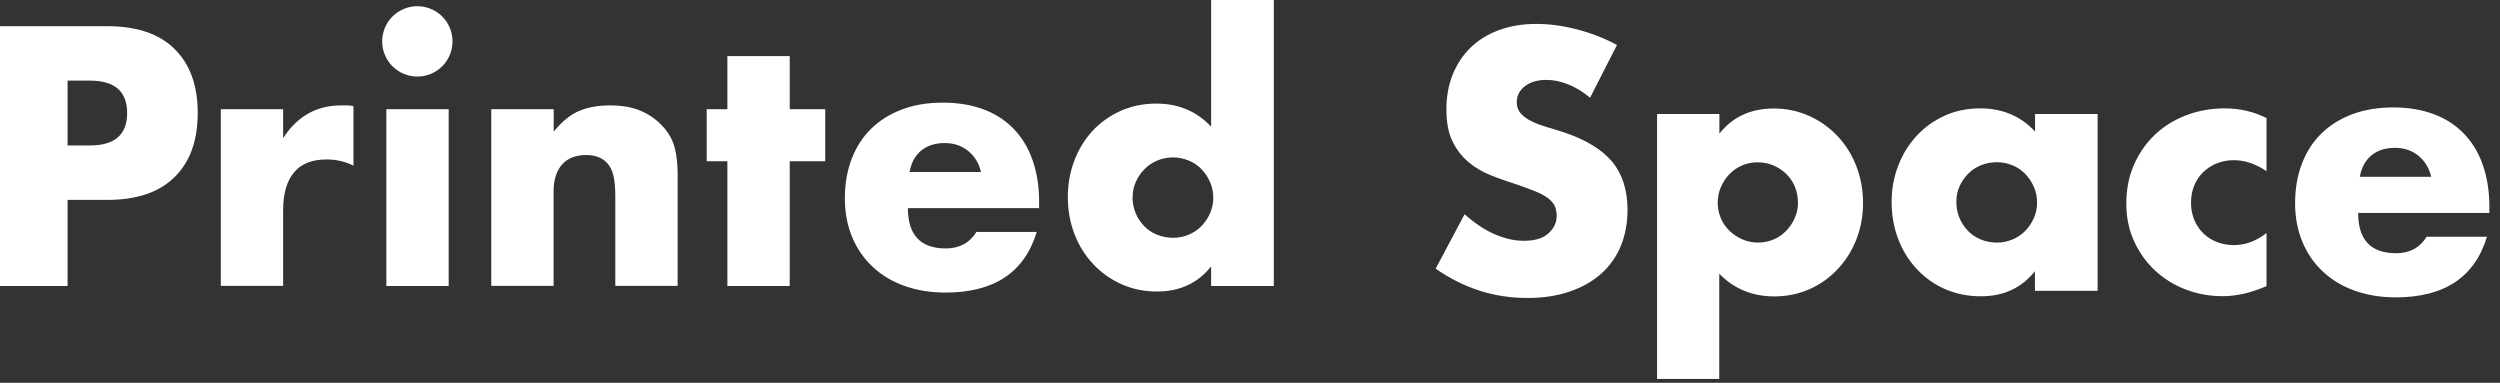 <svg width="209" height="32" viewBox="0 0 209 32" fill="none" xmlns="http://www.w3.org/2000/svg">
<rect x="0" y="0" width="209" height="32" fill="#333333" stroke="none"/>
<path d="M5.65 23.91H0V2.19H8.99C11.43 2.19 13.3 2.82 14.59 4.09C15.88 5.36 16.53 7.14 16.53 9.45C16.53 11.76 15.88 13.54 14.59 14.81C13.3 16.08 11.43 16.71 8.99 16.71H5.65V23.91ZM5.65 12.16H7.52C9.59 12.16 10.63 11.26 10.63 9.45C10.63 7.64 9.59 6.74 7.52 6.74H5.65V12.16Z" fill="white"/>
<path d="M18.46 9.13H23.67V11.55C24.23 10.67 24.91 9.99 25.72 9.52C26.53 9.05 27.47 8.81 28.54 8.81H28.99C29.15 8.81 29.34 8.83 29.55 8.87V13.85C28.86 13.5 28.11 13.33 27.3 13.33C26.09 13.33 25.18 13.69 24.58 14.41C23.98 15.13 23.67 16.18 23.67 17.56V23.9H18.46V9.12V9.13Z" fill="white"/>
<path d="M31.95 3.46C31.95 3.06 32.03 2.68 32.18 2.32C32.33 1.96 32.54 1.65 32.81 1.38C33.08 1.11 33.39 0.9 33.75 0.75C34.11 0.6 34.48 0.52 34.89 0.52C35.3 0.52 35.67 0.6 36.03 0.75C36.39 0.9 36.7 1.11 36.97 1.38C37.24 1.65 37.45 1.96 37.6 2.32C37.75 2.68 37.83 3.05 37.83 3.46C37.83 3.87 37.75 4.24 37.6 4.6C37.45 4.96 37.24 5.27 36.97 5.54C36.7 5.81 36.39 6.02 36.03 6.17C35.67 6.32 35.3 6.4 34.89 6.4C34.48 6.4 34.11 6.32 33.75 6.17C33.39 6.02 33.08 5.81 32.81 5.54C32.54 5.27 32.33 4.96 32.18 4.6C32.03 4.24 31.95 3.87 31.95 3.46ZM37.51 9.13V23.91H32.3V9.13H37.51Z" fill="white"/>
<path d="M41.08 9.13H46.29V11C47 10.14 47.72 9.55 48.45 9.26C49.18 8.96 50.03 8.81 51.01 8.81C52.05 8.81 52.94 8.98 53.67 9.31C54.41 9.65 55.04 10.12 55.56 10.74C55.98 11.24 56.27 11.8 56.42 12.41C56.57 13.02 56.65 13.73 56.65 14.51V23.9H51.44V16.44C51.44 15.71 51.39 15.12 51.28 14.67C51.17 14.22 50.99 13.86 50.72 13.59C50.49 13.36 50.23 13.2 49.94 13.1C49.65 13 49.34 12.96 49.02 12.96C48.14 12.96 47.46 13.22 46.99 13.75C46.52 14.28 46.28 15.03 46.28 16.01V23.9H41.07V9.12L41.08 9.13Z" fill="white"/>
<path d="M66.02 13.48V23.91H60.81V13.48H59.08V9.13H60.81V4.69H66.02V9.13H68.99V13.48H66.02Z" fill="white"/>
<path d="M75.9 17.4C75.9 19.65 76.96 20.77 79.07 20.77C80.2 20.77 81.06 20.31 81.63 19.39H86.67C85.65 22.77 83.11 24.46 79.04 24.46C77.79 24.46 76.65 24.27 75.61 23.9C74.57 23.53 73.68 22.99 72.95 22.3C72.21 21.61 71.64 20.78 71.24 19.82C70.84 18.86 70.63 17.78 70.63 16.59C70.63 15.4 70.82 14.25 71.21 13.26C71.59 12.27 72.14 11.43 72.85 10.74C73.56 10.05 74.42 9.52 75.43 9.14C76.44 8.76 77.58 8.58 78.84 8.58C80.1 8.58 81.21 8.77 82.21 9.14C83.21 9.51 84.05 10.06 84.74 10.77C85.43 11.48 85.96 12.35 86.32 13.38C86.68 14.41 86.87 15.56 86.87 16.85V17.4H75.89H75.9ZM82.01 14.38C81.84 13.65 81.48 13.06 80.94 12.62C80.4 12.18 79.75 11.96 78.98 11.96C78.17 11.96 77.52 12.17 77.01 12.59C76.5 13.01 76.18 13.61 76.04 14.38H82H82.01Z" fill="white"/>
<path d="M101.25 0H106.49V23.91H101.25V22.27C100.14 23.67 98.63 24.37 96.73 24.37C95.65 24.37 94.67 24.17 93.76 23.76C92.86 23.36 92.07 22.8 91.4 22.09C90.73 21.38 90.2 20.54 89.83 19.58C89.46 18.62 89.27 17.58 89.27 16.47C89.27 15.41 89.45 14.41 89.8 13.46C90.16 12.51 90.66 11.68 91.31 10.97C91.96 10.26 92.75 9.7 93.66 9.28C94.57 8.87 95.58 8.66 96.67 8.66C98.51 8.66 100.04 9.3 101.25 10.59V0ZM94.68 16.48C94.68 16.96 94.77 17.41 94.94 17.82C95.11 18.23 95.35 18.59 95.65 18.9C95.95 19.21 96.3 19.45 96.72 19.62C97.13 19.79 97.58 19.88 98.06 19.88C98.54 19.88 98.96 19.79 99.37 19.62C99.78 19.45 100.14 19.21 100.44 18.9C100.74 18.59 100.98 18.24 101.16 17.83C101.34 17.43 101.43 16.99 101.43 16.53C101.43 16.07 101.34 15.63 101.16 15.22C100.98 14.81 100.74 14.45 100.44 14.14C100.14 13.83 99.79 13.59 99.37 13.42C98.96 13.25 98.52 13.16 98.06 13.16C97.6 13.16 97.16 13.25 96.75 13.42C96.34 13.59 95.98 13.83 95.68 14.14C95.38 14.45 95.14 14.8 94.96 15.19C94.78 15.58 94.69 16.01 94.69 16.47L94.68 16.48Z" fill="white"/>
<path d="M132.91 8.15C132.3 7.65 131.68 7.28 131.07 7.04C130.46 6.8 129.86 6.68 129.28 6.68C128.55 6.68 127.95 6.85 127.49 7.2C127.03 7.55 126.8 8 126.8 8.55C126.8 8.93 126.92 9.25 127.15 9.5C127.38 9.75 127.68 9.97 128.06 10.15C128.43 10.33 128.86 10.49 129.33 10.63C129.8 10.76 130.27 10.91 130.73 11.06C132.57 11.67 133.92 12.5 134.78 13.52C135.63 14.55 136.06 15.89 136.06 17.54C136.06 18.65 135.87 19.66 135.5 20.56C135.13 21.46 134.58 22.24 133.86 22.88C133.14 23.52 132.26 24.02 131.21 24.38C130.16 24.74 128.98 24.91 127.65 24.91C124.9 24.91 122.36 24.09 120.02 22.46L122.44 17.91C123.28 18.66 124.12 19.22 124.95 19.58C125.78 19.94 126.59 20.13 127.4 20.13C128.32 20.13 129.01 19.92 129.46 19.5C129.91 19.08 130.14 18.6 130.14 18.06C130.14 17.73 130.08 17.45 129.97 17.21C129.85 16.97 129.66 16.75 129.39 16.55C129.12 16.35 128.77 16.16 128.34 15.99C127.91 15.82 127.38 15.63 126.77 15.41C126.04 15.18 125.32 14.93 124.62 14.65C123.92 14.37 123.29 14 122.75 13.54C122.21 13.08 121.76 12.5 121.42 11.8C121.08 11.1 120.92 10.21 120.92 9.14C120.92 8.07 121.1 7.09 121.45 6.22C121.81 5.35 122.3 4.6 122.95 3.97C123.59 3.35 124.38 2.86 125.31 2.52C126.24 2.17 127.28 2 128.44 2C129.52 2 130.64 2.15 131.81 2.45C132.98 2.75 134.1 3.18 135.18 3.76L132.93 8.17L132.91 8.15Z" fill="white"/>
<path d="M143.74 31.68H138.53V9.53H143.74V11.17C144.85 9.77 146.37 9.07 148.29 9.07C149.35 9.07 150.33 9.28 151.24 9.69C152.15 10.1 152.94 10.66 153.62 11.38C154.29 12.09 154.82 12.93 155.19 13.89C155.56 14.85 155.75 15.88 155.75 16.97C155.75 18.06 155.56 19.08 155.19 20.02C154.82 20.96 154.3 21.79 153.63 22.5C152.97 23.21 152.18 23.77 151.28 24.17C150.38 24.57 149.4 24.78 148.34 24.78C146.5 24.78 144.96 24.15 143.73 22.88V31.69L143.74 31.68ZM150.31 16.96C150.31 16.5 150.23 16.06 150.07 15.65C149.91 15.24 149.67 14.88 149.36 14.57C149.05 14.26 148.69 14.02 148.28 13.84C147.87 13.66 147.42 13.57 146.94 13.57C146.46 13.57 146.05 13.66 145.64 13.83C145.24 14 144.89 14.24 144.59 14.55C144.29 14.86 144.05 15.22 143.87 15.63C143.69 16.04 143.6 16.48 143.6 16.94C143.6 17.4 143.69 17.83 143.86 18.24C144.03 18.64 144.27 18.99 144.58 19.29C144.89 19.59 145.25 19.83 145.66 20.01C146.07 20.19 146.51 20.28 146.97 20.28C147.43 20.28 147.86 20.19 148.27 20.02C148.67 19.85 149.02 19.61 149.32 19.3C149.62 18.99 149.86 18.64 150.04 18.23C150.22 17.83 150.31 17.4 150.31 16.96Z" fill="white"/>
<path d="M170.12 9.53H175.36V24.31H170.12V22.67C169.01 24.07 167.5 24.77 165.6 24.77C164.52 24.77 163.54 24.57 162.63 24.18C161.73 23.79 160.94 23.23 160.27 22.52C159.6 21.81 159.07 20.97 158.7 20.01C158.33 19.05 158.14 18 158.14 16.87C158.14 15.81 158.32 14.81 158.69 13.86C159.05 12.91 159.56 12.08 160.22 11.37C160.87 10.66 161.65 10.1 162.55 9.68C163.45 9.27 164.45 9.06 165.55 9.06C167.39 9.06 168.92 9.7 170.13 10.99V9.52L170.12 9.53ZM163.55 16.88C163.55 17.36 163.64 17.81 163.81 18.22C163.98 18.63 164.22 18.99 164.52 19.3C164.82 19.61 165.17 19.85 165.59 20.02C166 20.19 166.45 20.28 166.93 20.28C167.41 20.28 167.83 20.19 168.24 20.02C168.65 19.85 169.01 19.61 169.31 19.3C169.61 18.99 169.85 18.64 170.03 18.23C170.21 17.83 170.3 17.39 170.3 16.93C170.3 16.47 170.21 16.03 170.03 15.62C169.85 15.21 169.61 14.85 169.31 14.54C169.01 14.23 168.66 13.99 168.24 13.82C167.83 13.65 167.39 13.56 166.93 13.56C166.47 13.56 166 13.65 165.59 13.82C165.18 13.99 164.82 14.23 164.52 14.54C164.22 14.85 163.99 15.2 163.81 15.59C163.64 15.98 163.55 16.41 163.55 16.87V16.88Z" fill="white"/>
<path d="M189.48 14.31C188.58 13.7 187.67 13.39 186.74 13.39C186.24 13.39 185.77 13.48 185.34 13.65C184.91 13.82 184.53 14.07 184.2 14.38C183.87 14.7 183.62 15.07 183.44 15.5C183.26 15.93 183.17 16.42 183.17 16.95C183.17 17.48 183.26 17.94 183.44 18.38C183.62 18.81 183.87 19.19 184.19 19.5C184.51 19.82 184.89 20.06 185.33 20.23C185.77 20.4 186.24 20.49 186.74 20.49C187.72 20.49 188.63 20.15 189.48 19.48V23.92C188.19 24.48 186.97 24.76 185.82 24.76C184.74 24.76 183.72 24.58 182.75 24.21C181.78 23.85 180.93 23.32 180.19 22.64C179.45 21.96 178.86 21.14 178.42 20.19C177.98 19.24 177.76 18.18 177.76 17.01C177.76 15.84 177.97 14.77 178.39 13.8C178.81 12.83 179.39 11.99 180.12 11.29C180.85 10.59 181.72 10.04 182.73 9.65C183.74 9.26 184.82 9.06 185.97 9.06C187.24 9.06 188.41 9.33 189.48 9.87V14.31Z" fill="white"/>
<path d="M197.14 17.8C197.14 20.05 198.2 21.17 200.31 21.17C201.44 21.17 202.3 20.71 202.87 19.79H207.91C206.89 23.17 204.35 24.86 200.28 24.86C199.03 24.86 197.89 24.67 196.85 24.3C195.81 23.93 194.92 23.39 194.19 22.7C193.45 22.01 192.88 21.18 192.48 20.22C192.08 19.26 191.87 18.18 191.87 16.99C191.87 15.8 192.06 14.65 192.45 13.66C192.83 12.67 193.38 11.83 194.09 11.14C194.8 10.45 195.66 9.92 196.67 9.54C197.68 9.17 198.82 8.98 200.08 8.98C201.34 8.98 202.45 9.17 203.45 9.54C204.45 9.91 205.29 10.46 205.98 11.17C206.67 11.88 207.2 12.75 207.56 13.78C207.92 14.81 208.11 15.96 208.11 17.25V17.8H197.13H197.14ZM203.25 14.78C203.08 14.05 202.72 13.46 202.18 13.02C201.64 12.58 200.99 12.36 200.22 12.36C199.41 12.36 198.76 12.57 198.25 12.99C197.74 13.41 197.42 14.01 197.28 14.78H203.24H203.25Z" fill="white"/>
</svg>
